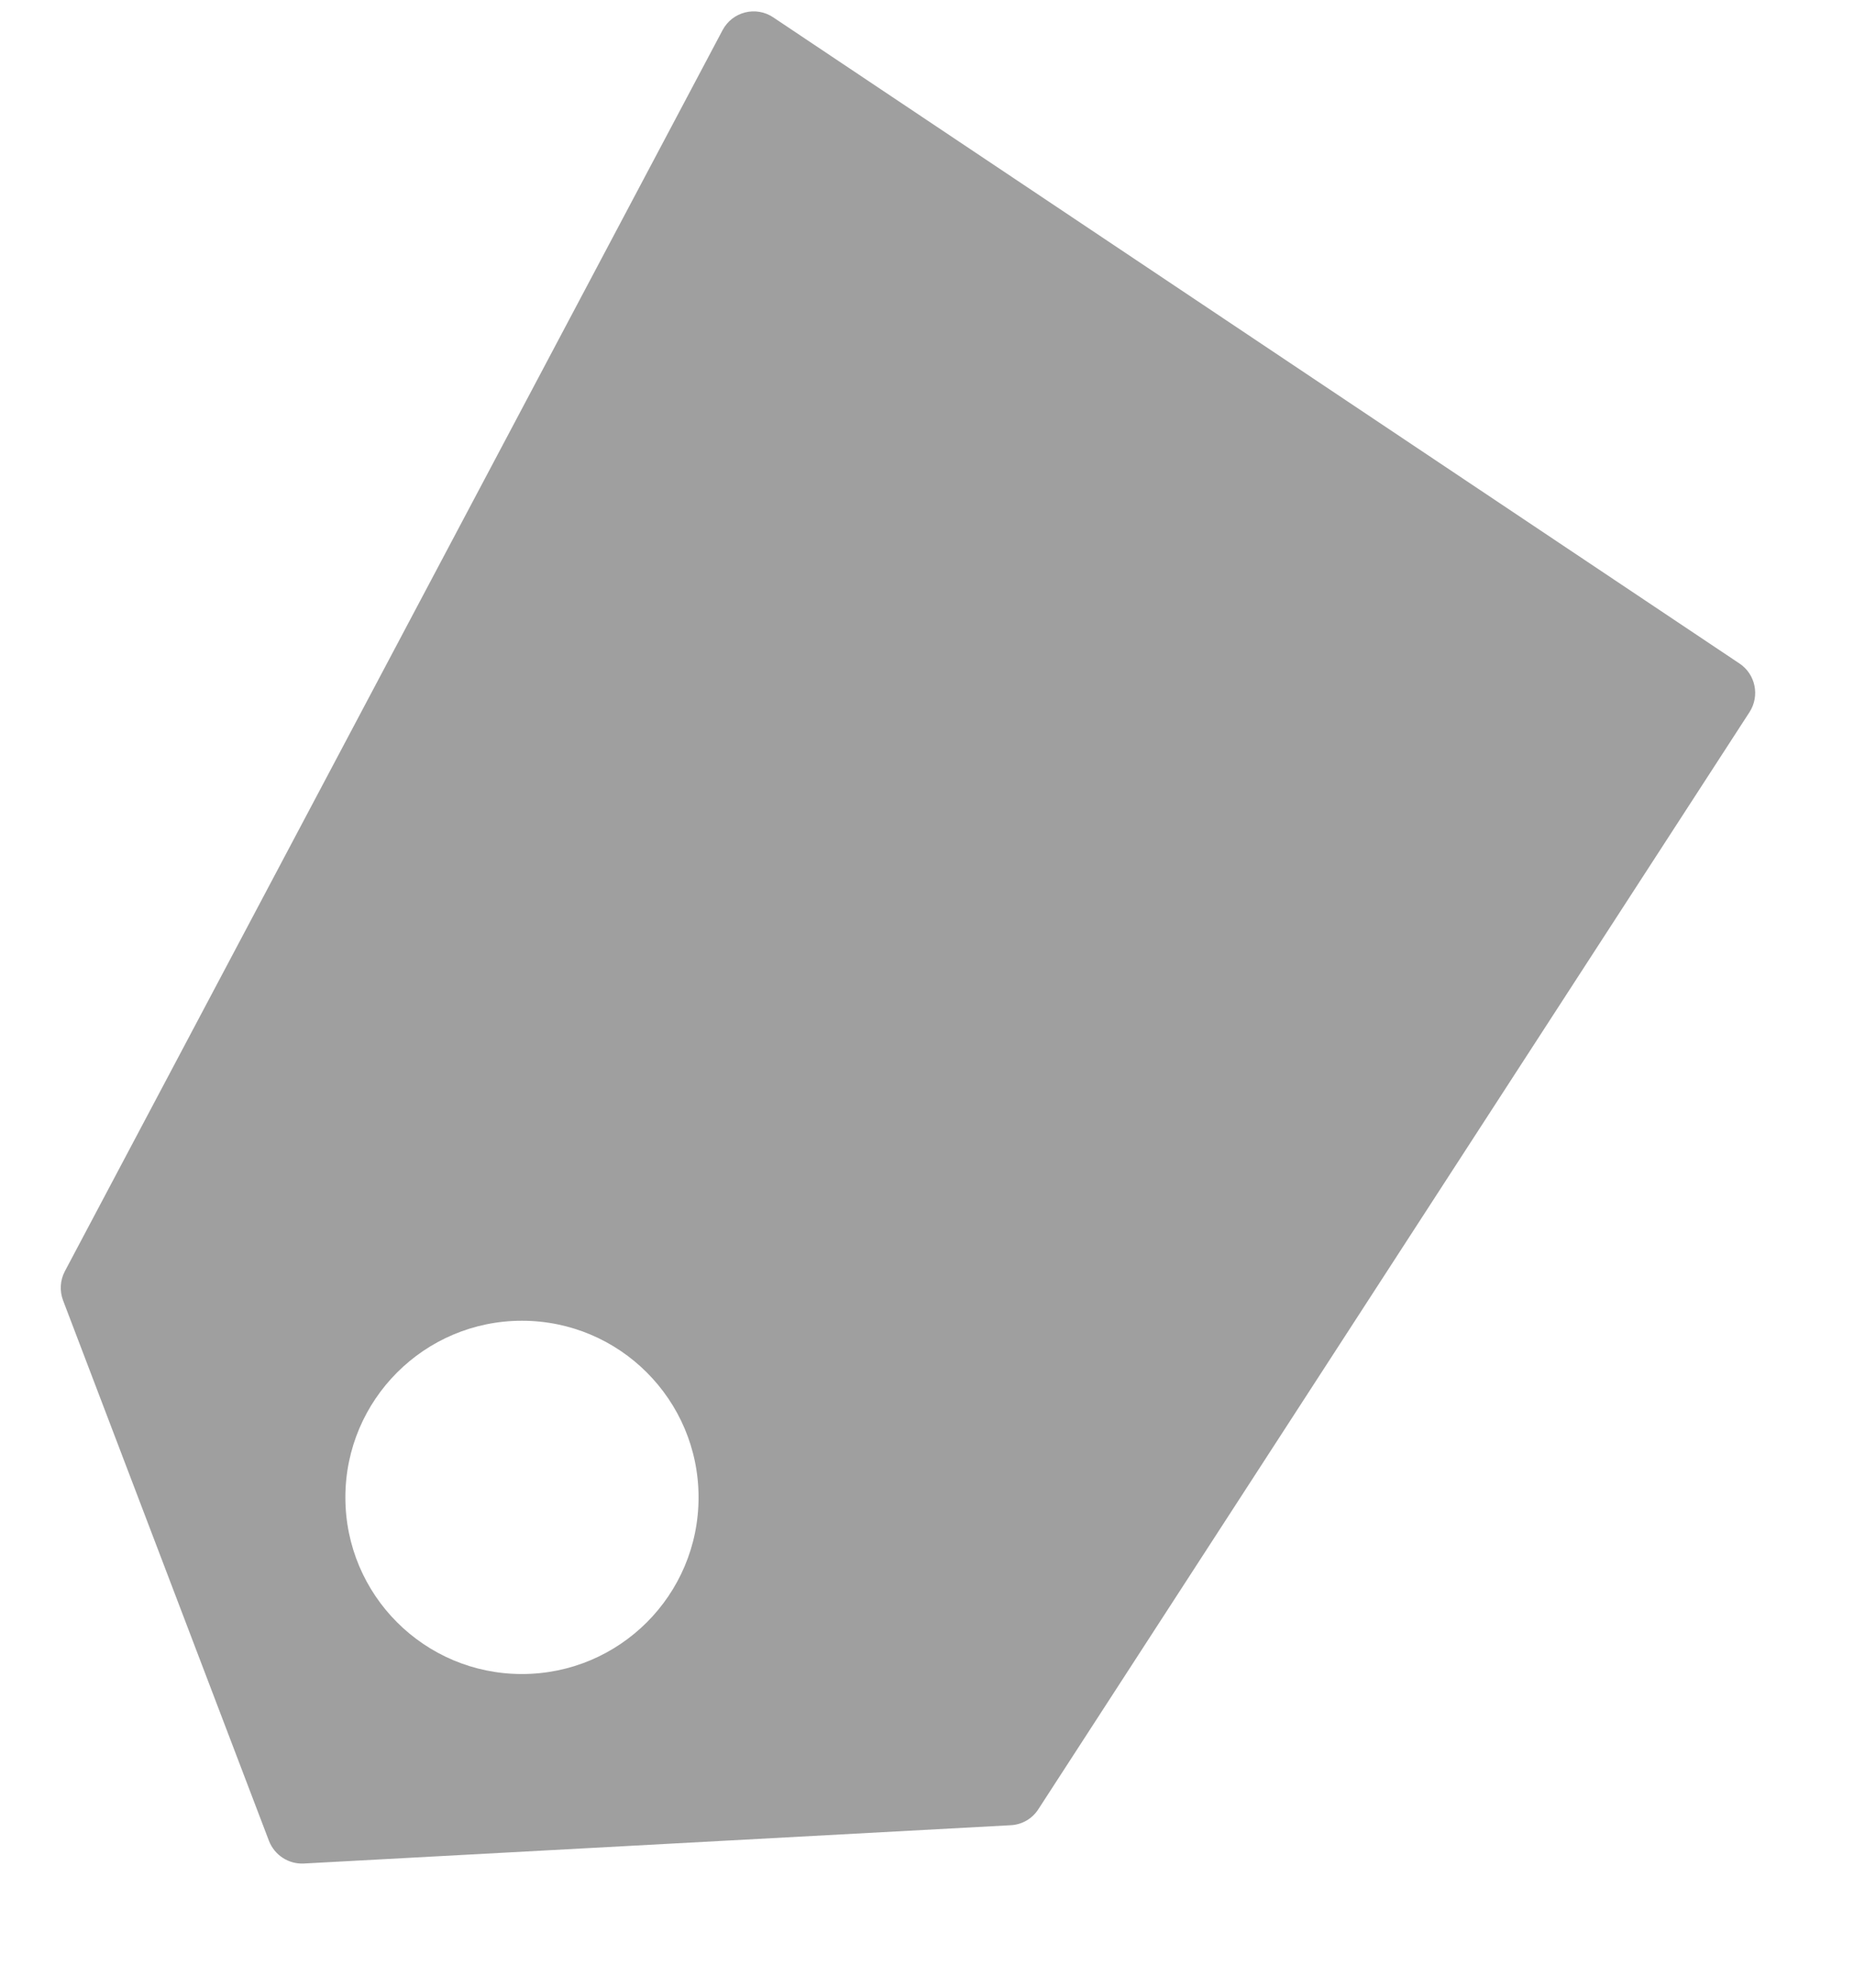 <?xml version="1.0" encoding="UTF-8"?> <svg xmlns="http://www.w3.org/2000/svg" width="14" height="15" viewBox="0 0 14 15" fill="none"><path fill-rule="evenodd" clip-rule="evenodd" d="M0.476 9.813L2.031 13.892C2.073 14 2.179 14.069 2.295 14.063L7.632 13.774C7.717 13.77 7.795 13.725 7.841 13.653L13.211 5.374C13.29 5.252 13.257 5.088 13.135 5.007L5.839 0.131C5.708 0.043 5.53 0.088 5.456 0.228L0.49 9.593C0.454 9.661 0.449 9.741 0.476 9.813ZM3.941 12.633C4.678 12.633 5.275 12.037 5.275 11.3C5.275 10.564 4.678 9.967 3.941 9.967C3.205 9.967 2.608 10.564 2.608 11.3C2.608 12.037 3.205 12.633 3.941 12.633Z" fill="#9F9F9F"></path></svg> 
